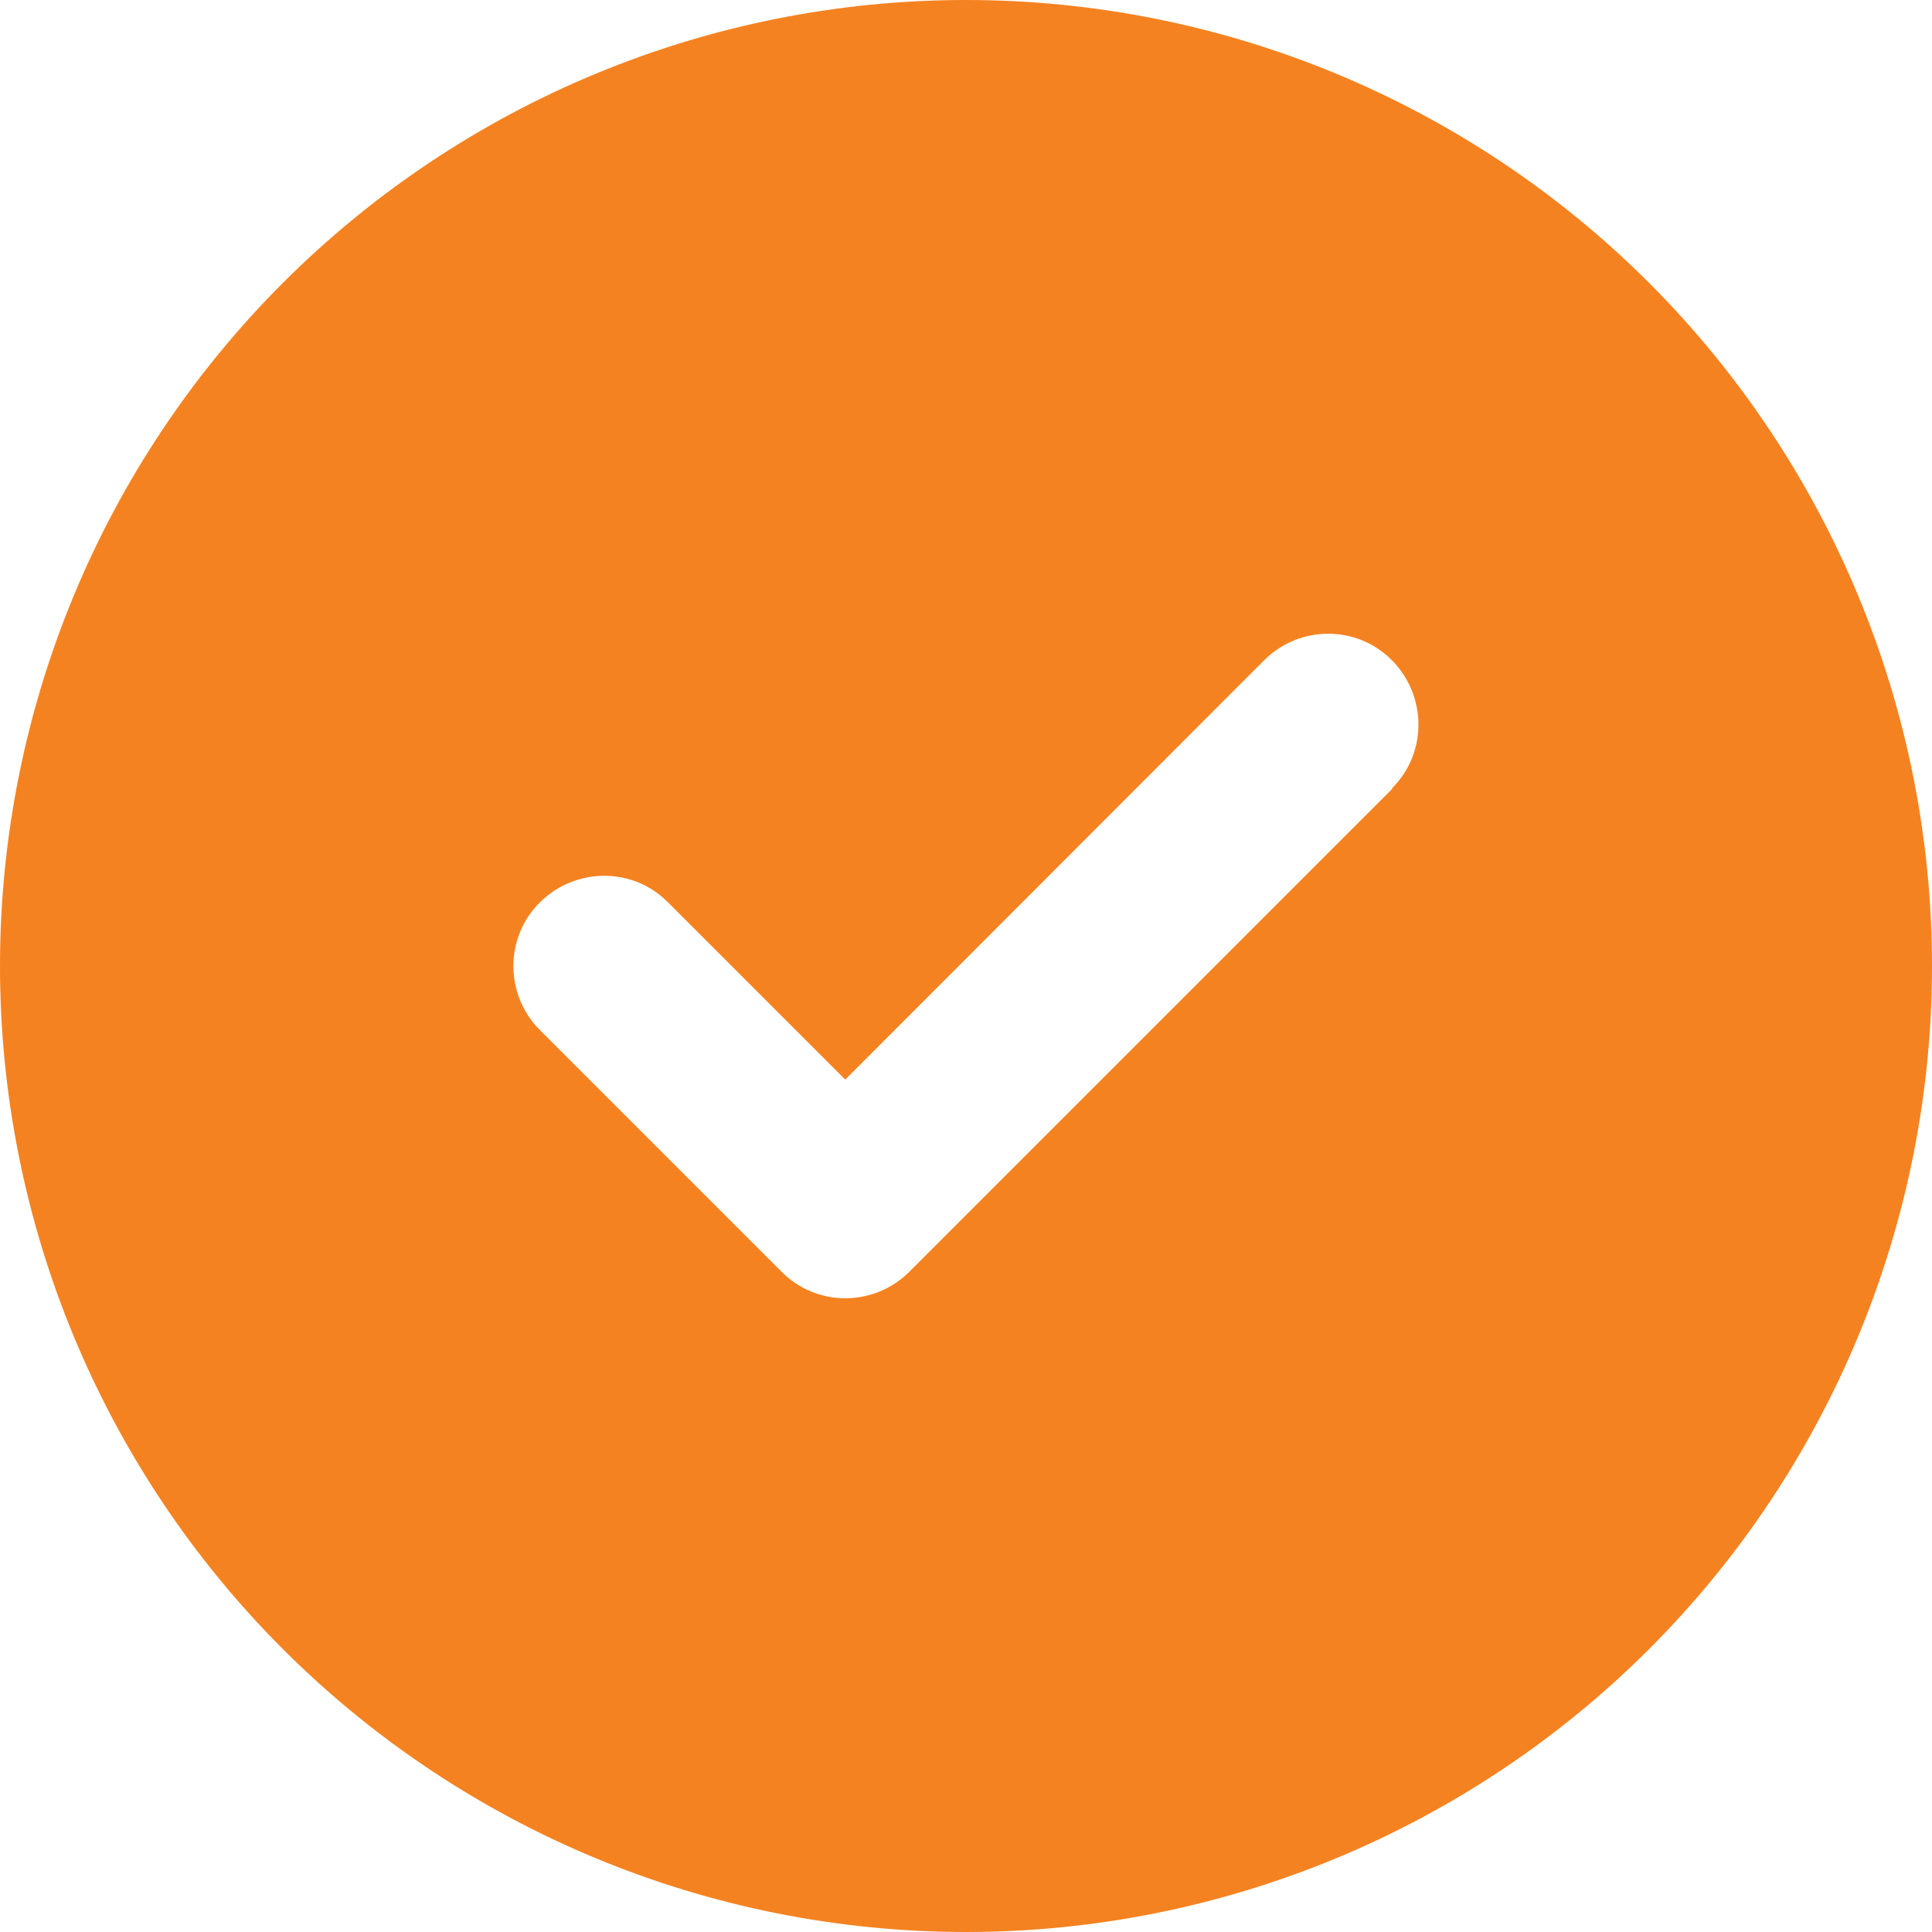 <svg width="14" height="14" viewBox="0 0 14 14" fill="none" xmlns="http://www.w3.org/2000/svg">
<g id="circle-check-solid" clip-path="url(#clip0_6_1190)">
<path id="Vector" d="M7 14C8.857 14 10.637 13.262 11.95 11.95C13.262 10.637 14 8.857 14 7C14 5.143 13.262 3.363 11.95 2.05C10.637 0.737 8.857 0 7 0C5.143 0 3.363 0.737 2.05 2.05C0.737 3.363 0 5.143 0 7C0 8.857 0.737 10.637 2.05 11.95C3.363 13.262 5.143 14 7 14ZM10.09 5.715L6.59 9.215C6.333 9.472 5.917 9.472 5.663 9.215L3.913 7.465C3.656 7.208 3.656 6.792 3.913 6.538C4.17 6.284 4.586 6.281 4.84 6.538L6.125 7.823L9.16 4.785C9.417 4.528 9.833 4.528 10.087 4.785C10.341 5.042 10.344 5.458 10.087 5.712L10.09 5.715Z" fill="#F58220"/>
</g>
<defs>
<clipPath id="clip0_6_1190">
<rect width="14" height="14" fill="white"/>
</clipPath>
</defs>
</svg>

